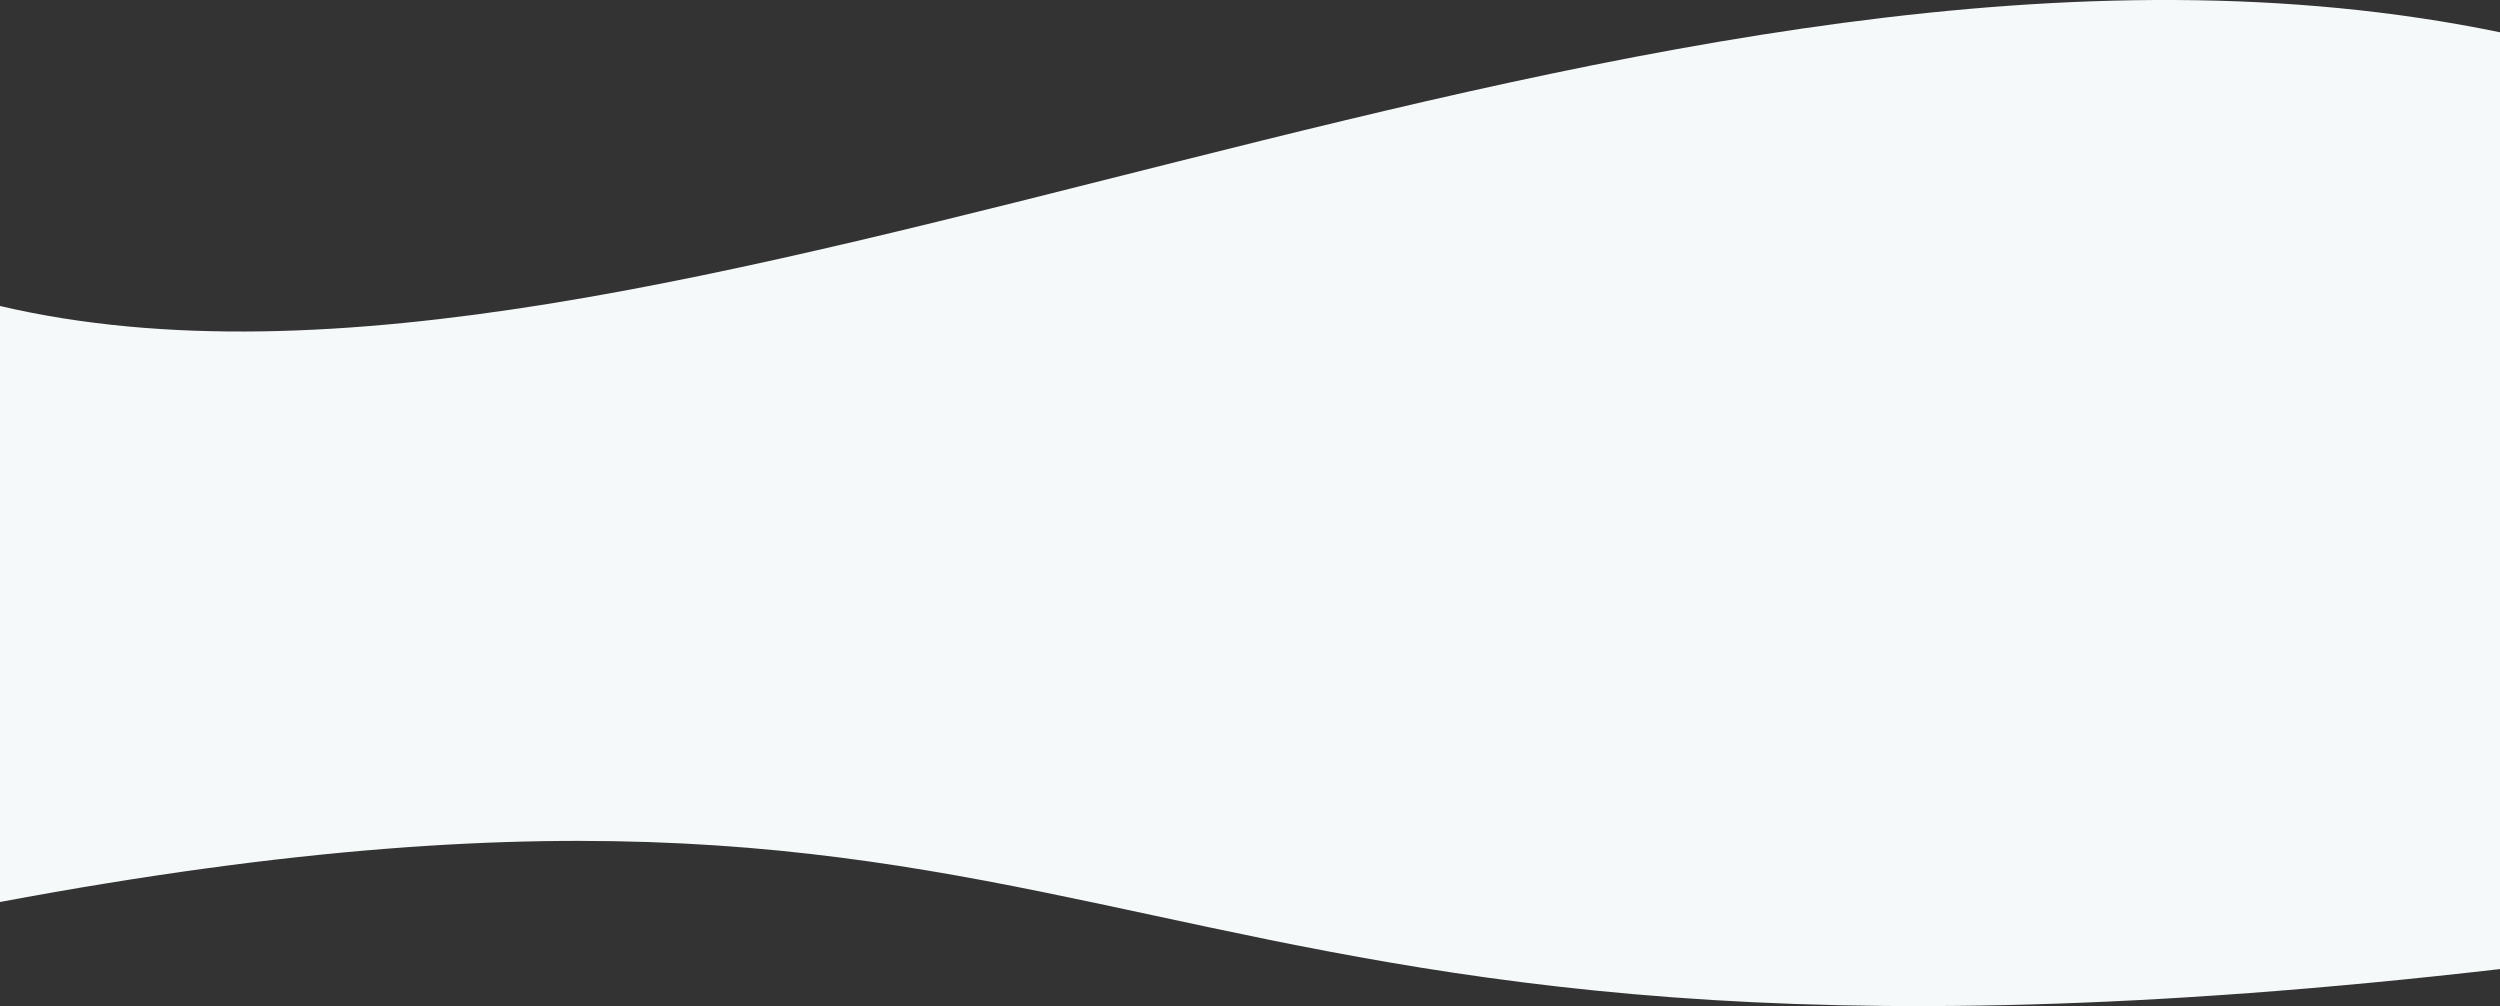 <?xml version="1.0" encoding="UTF-8"?> <!-- Creator: CorelDRAW 2019 (64-Bit) --> <svg xmlns="http://www.w3.org/2000/svg" xmlns:xlink="http://www.w3.org/1999/xlink" xmlns:xodm="http://www.corel.com/coreldraw/odm/2003" xml:space="preserve" width="657.308mm" height="264.525mm" style="shape-rendering:geometricPrecision; text-rendering:geometricPrecision; image-rendering:optimizeQuality; fill-rule:evenodd; clip-rule:evenodd" viewBox="0 0 29430.5 11843.92"><rect x="0" y="0" width="29430.5" height="11843.92" fill="#333333" stroke="none"/> <defs> <style type="text/css"> <![CDATA[ .fil0 {fill:#F5F9FA} ]]> </style> </defs> <g id="Слой_x0020_1">  <path class="fil0" d="M-0 10618.38c13749.53,-2570.76 12638.61,2726.03 29430.5,789.77 0,-1221.98 0,-3233.73 0,-4455.72 -9810.17,0 -19620.34,0 -29430.5,0 0,1221.98 0,2443.96 0,3665.95z"></path> <path class="fil0" d="M-0 3602.39c7766.88,1816.88 19433.6,-5286.92 29430.5,-3222.25 0,1221.98 0,5666.22 0,6888.2 -9810.17,0 -19620.34,0 -29430.5,0 0,-1221.98 0,-2443.96 0,-3665.95z"></path> </g> </svg> 
